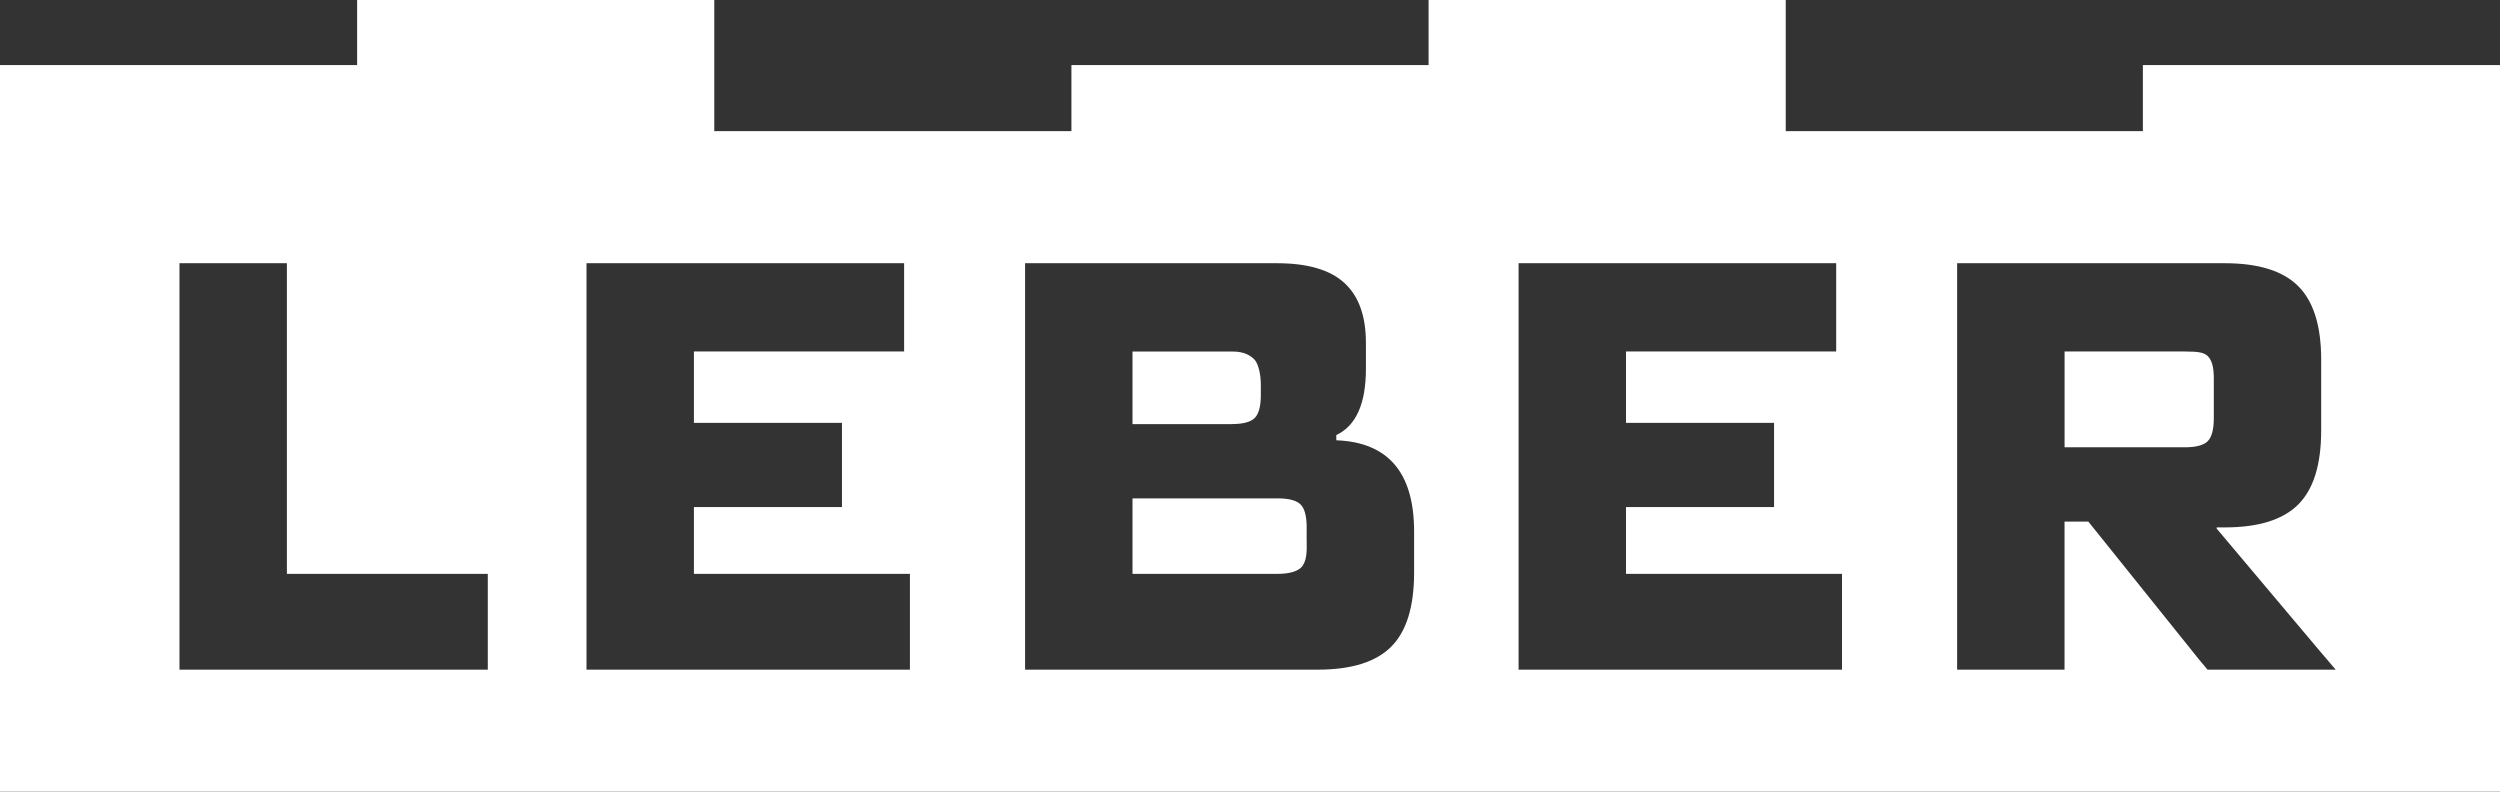 <?xml version="1.0" encoding="UTF-8"?> <svg xmlns="http://www.w3.org/2000/svg" id="_Слой_2" data-name="Слой 2" viewBox="0 0 680.31 215.43"><rect x="0" y="0" width="680.31" height="215.43" fill="#333333" stroke="none"/><defs><style> .cls-1 { fill: #fff; } </style></defs><g id="Layer_1" data-name="Layer 1"><g><path class="cls-1" d="M335.2,115.4c3.05,0,5.14-.55,6.24-1.66,1.11-1.11,1.66-3.18,1.66-6.24v-2.79c0-2.95-.7-5.78-1.75-6.88-1.05-1.11-2.89-2.17-5.84-2.17h-27.33v19.75h27.02Z"></path><path class="cls-1" d="M594.68,95.65h-32.86v26.07h32.71c3.05,0,5.14-.55,6.24-1.66s1.66-3.18,1.66-6.24v-10.9c0-3.05-.54-4.91-1.64-6.01-1.11-1.11-3.05-1.25-6.11-1.25Z"></path><path class="cls-1" d="M583.13,17.71v17.98h-97.19V0h-97.19v17.71h-97.19v17.98h-97.19V0h-97.19v17.71H0v197.72h680.31V17.71h-97.19ZM132.74,159.64v22.59H48.84v-110.6h29.23v84.53h54.67v3.48ZM247.61,161.69v20.54h-88.01v-110.6h86.43v24.02h-57.2v19.43h40.29v22.91s-40.29,0-40.29,0v18.17s58.78,0,58.78,0v5.53ZM384.81,155.85c0,9.27-2.08,15.99-6.24,20.14-4.16,4.16-10.82,6.24-19.99,6.24h-79.63v-110.6h68.57c8.32,0,14.43,1.79,18.33,5.37,3.9,3.58,5.85,9.01,5.85,16.27v7.11c0,9.48-2.69,15.48-8.06,18.01v1.42c14.11.53,21.17,8.8,21.17,24.81v11.22ZM501.25,161.69v20.54h-88.01v-110.6h86.43v24.02h-57.2v19.43h40.29v22.91s-40.29,0-40.29,0v18.17s55.26,0,55.26,0h3.52v5.53ZM631.47,182.23h-30.74l-2.26-2.69-30.18-37.6h-6.48v40.29h-29.23v-110.6h72.84c9.16,0,15.83,2.08,19.99,6.24,4.16,4.16,6.24,10.82,6.24,19.99v19.28c0,9.27-2.08,15.98-6.24,20.14s-10.82,6.24-19.99,6.24h-2.21v.32l27.81,33.02,4.58,5.37h-4.13Z"></path><path class="cls-1" d="M355.58,143.52c0-3.05-.55-5.13-1.66-6.24-1.11-1.11-3.19-1.66-6.24-1.66h-39.5v20.54s39.53,0,39.53,0c3.05,0,5.82-.63,6.88-2.38,1.24-2.04.98-4.7.98-7.76v-2.5Z"></path></g></g></svg> 